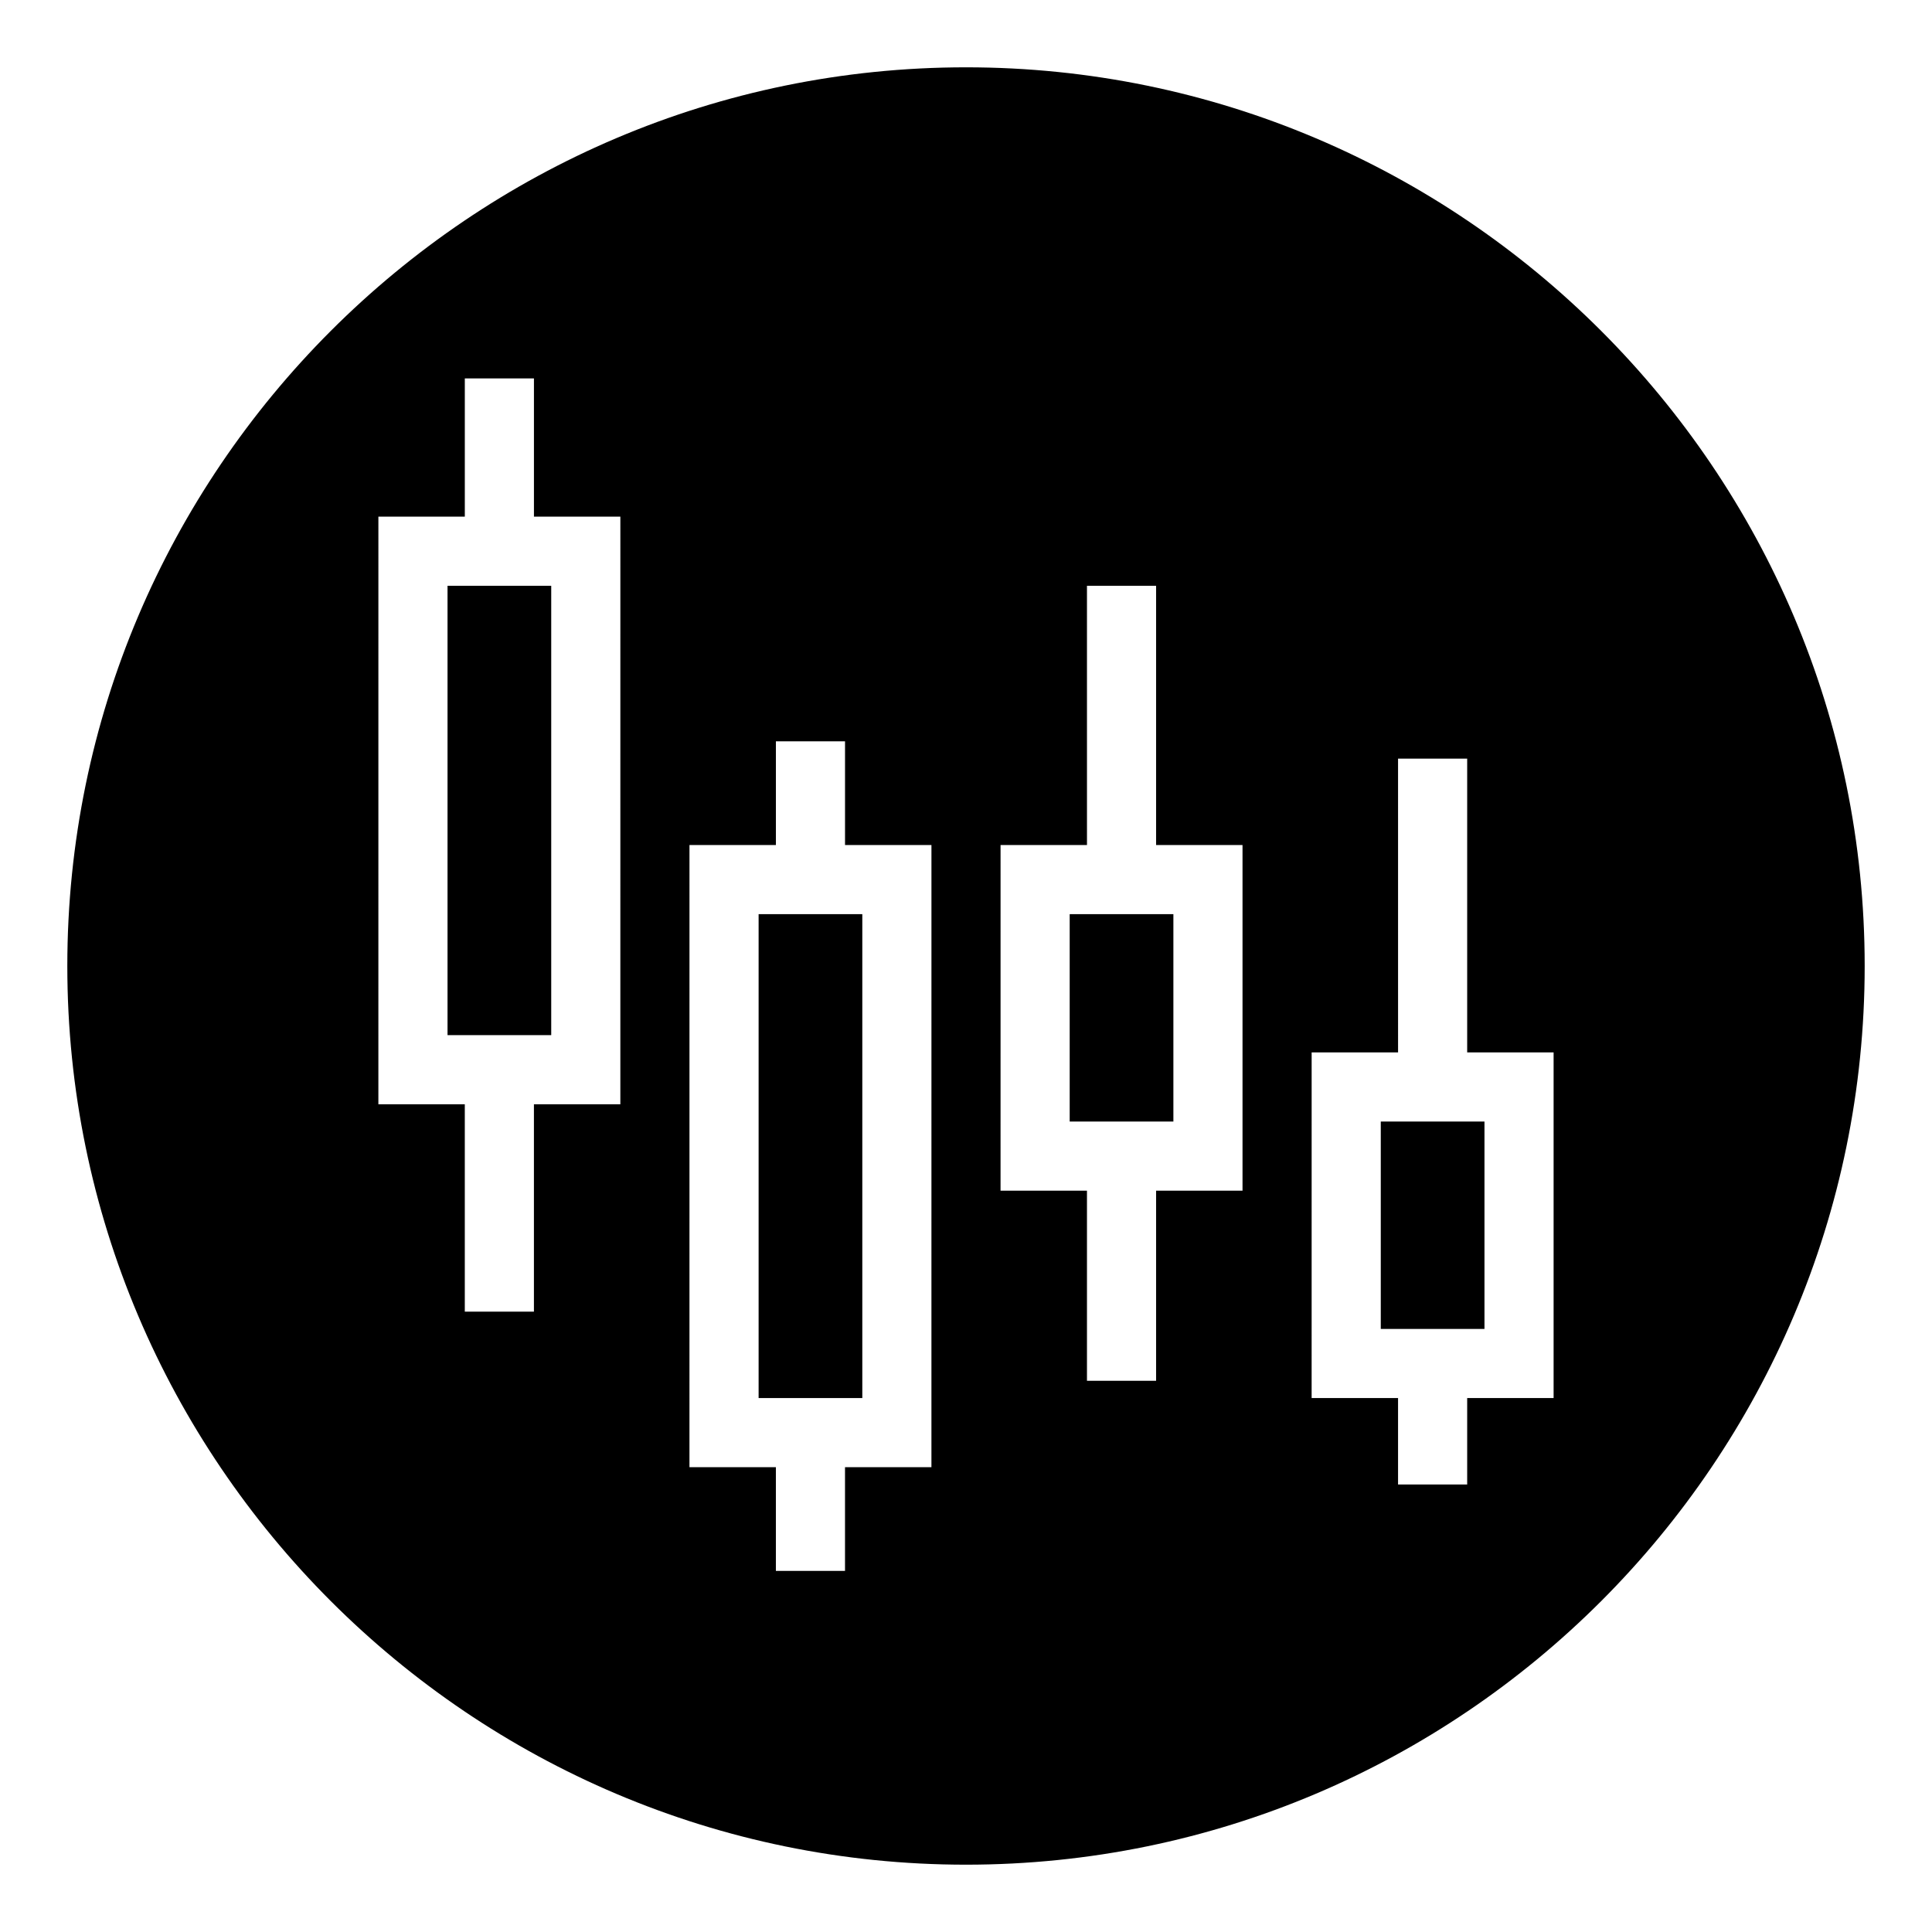 <?xml version="1.0" encoding="UTF-8"?>
<!-- Uploaded to: SVG Repo, www.svgrepo.com, Generator: SVG Repo Mixer Tools -->
<svg fill="#000000" width="800px" height="800px" version="1.1" viewBox="144 144 512 512" xmlns="http://www.w3.org/2000/svg">
 <g>
  <path d="m262.6 299.24h27.48v119.08h-27.48z"/>
  <path d="m427.48 386.26h27.48v54.961h-27.48z"/>
  <path d="m509.92 441.22h27.48v54.961h-27.48z"/>
  <path d="m400 161.84c-131.31 0-238.16 106.85-238.16 238.16s106.85 238.16 238.16 238.16 238.16-106.85 238.16-238.16-106.86-238.16-238.16-238.16zm-91.602 274.8h-22.902v54.961h-18.32v-54.961h-22.902l0.004-155.72h22.902v-36.641h18.32v36.641h22.902zm82.441 96.18h-22.902v27.48h-18.32v-27.48h-22.902l0.004-164.88h22.902v-27.48h18.32v27.48h22.902zm82.441-73.281h-22.902v50.383h-18.32v-50.383h-22.902l0.004-91.602h22.902l-0.004-68.699h18.32v68.703h22.902zm82.441 54.961h-22.902v22.902h-18.32v-22.902h-22.902l0.004-91.602h22.902l-0.004-77.859h18.32v77.863h22.902z"/>
  <path d="m345.04 386.26h27.48v128.24h-27.48z"/>
 </g>
</svg>